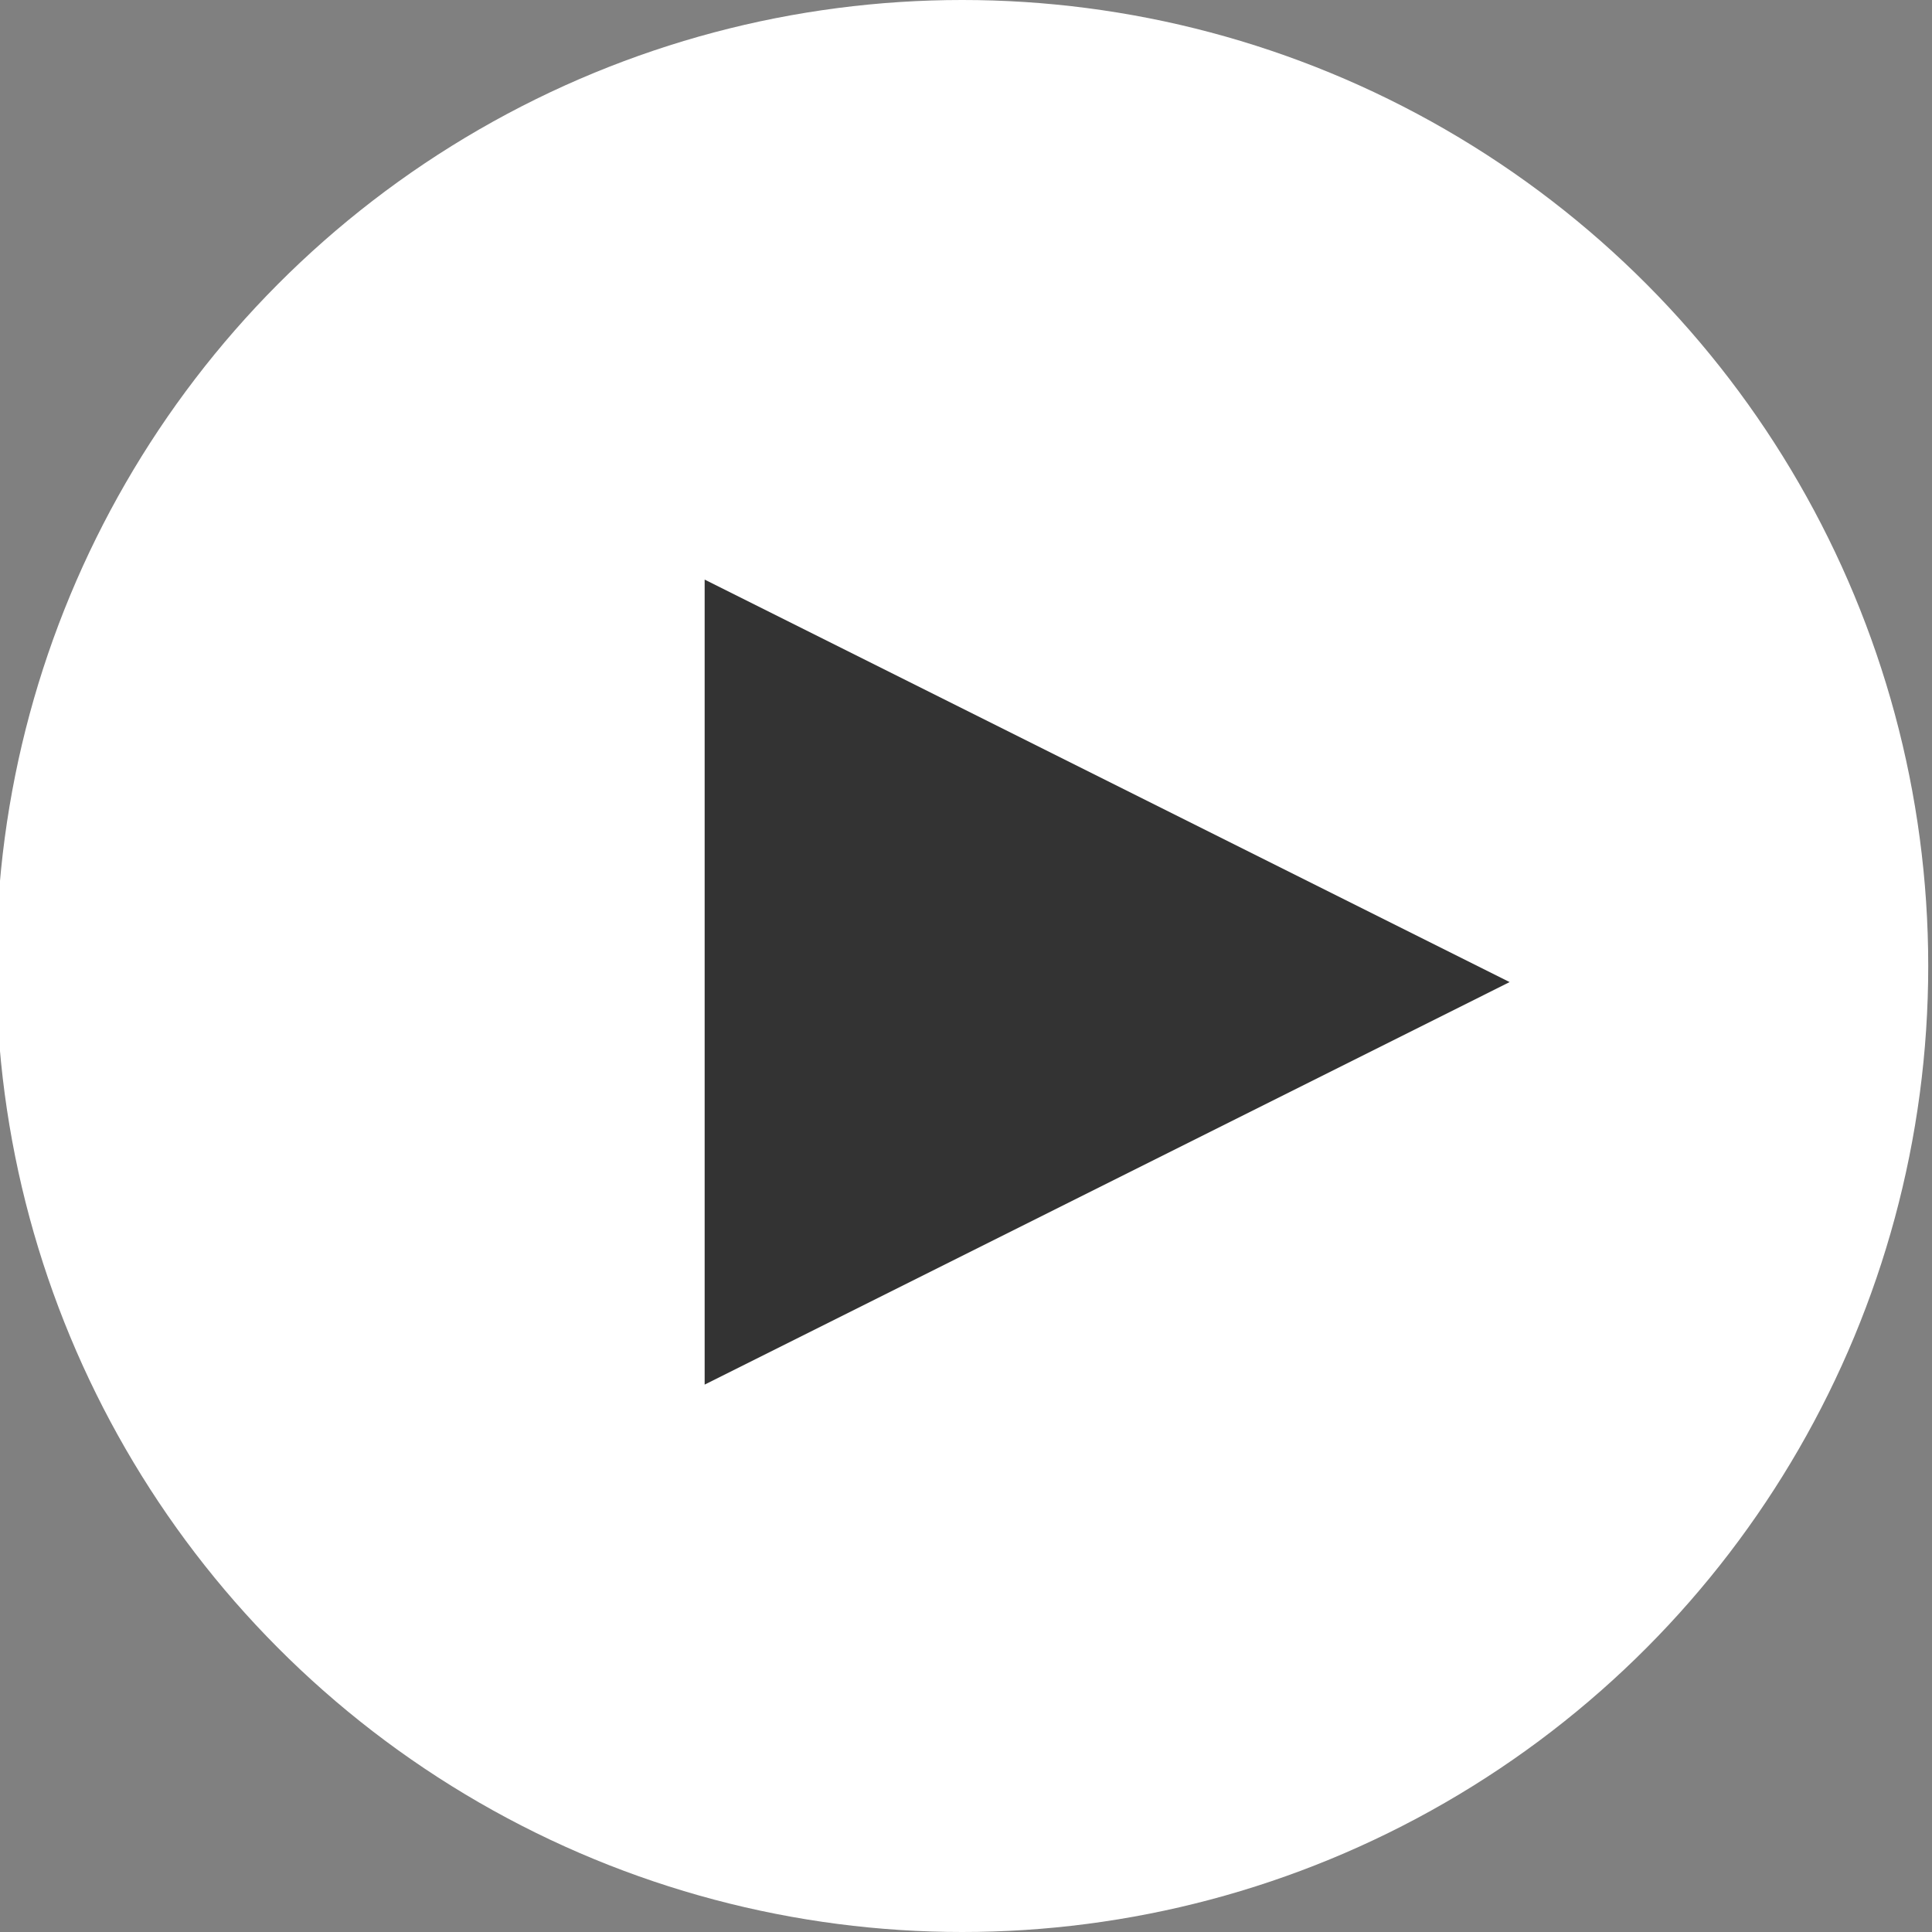 <svg width="40" height="40" xmlns="http://www.w3.org/2000/svg" aria-labelledby="playTitleID playDescID"><rect width="100%" height="100%" fill="#808080" stroke="none"/><g transform="translate(-.078)" fill="none" fill-rule="evenodd"><circle fill="#fff" cx="20" cy="20" r="20"/><path fill="#333" d="m31.333 20.333-16.666 8.334V12z"/></g></svg>
